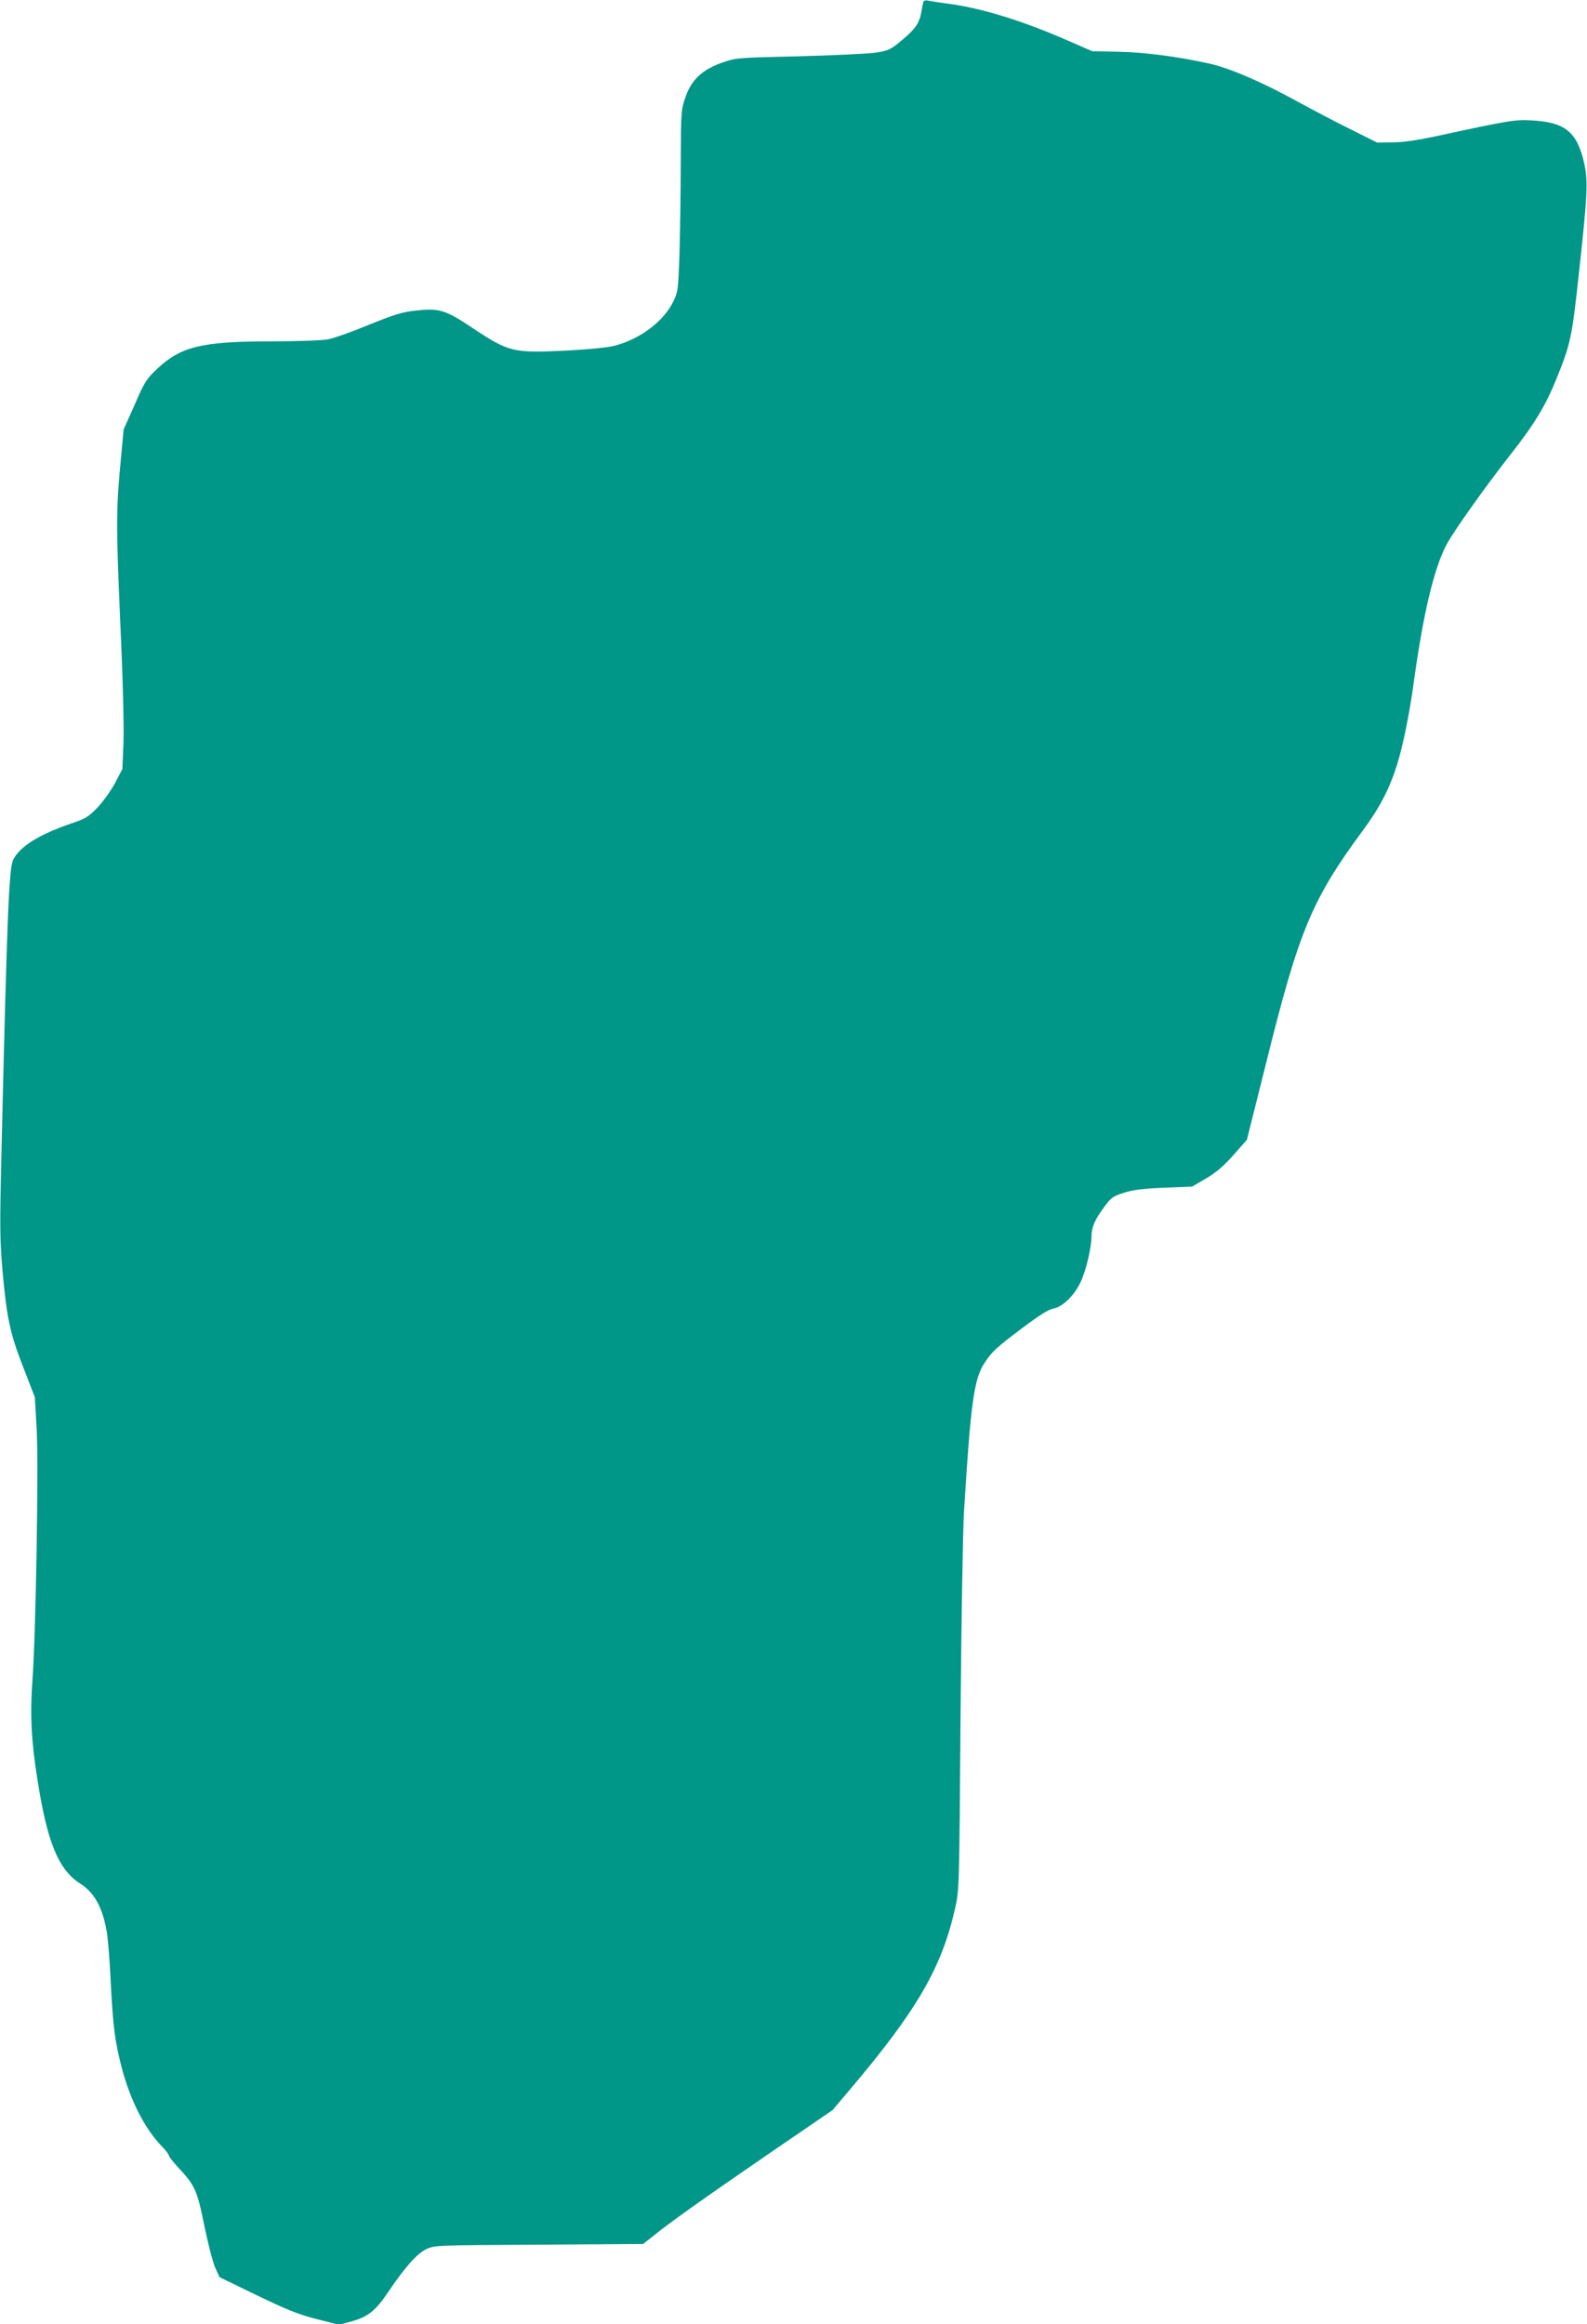 <?xml version="1.0" standalone="no"?>
<!DOCTYPE svg PUBLIC "-//W3C//DTD SVG 20010904//EN"
 "http://www.w3.org/TR/2001/REC-SVG-20010904/DTD/svg10.dtd">
<svg version="1.0" xmlns="http://www.w3.org/2000/svg"
 width="874pt" height="1280pt" viewBox="0 0 874 1280"
 preserveAspectRatio="xMidYMid meet">
<g transform="translate(0,1280) scale(0.1,-0.1)"
fill="#009688" stroke="none">
<path d="M5087 12793 c-3 -4 -8 -29 -12 -54 -10 -64 -33 -99 -110 -162 -61
-51 -72 -56 -143 -67 -42 -6 -232 -15 -422 -20 -339 -8 -346 -8 -423 -35 -109
-38 -169 -94 -202 -190 -24 -68 -25 -79 -26 -370 0 -165 -4 -390 -7 -500 -7
-193 -8 -202 -35 -258 -54 -108 -181 -204 -322 -241 -36 -10 -143 -20 -268
-27 -292 -14 -314 -9 -518 127 -148 99 -182 108 -314 93 -72 -8 -116 -22 -254
-78 -91 -38 -193 -74 -225 -80 -33 -6 -174 -11 -314 -11 -377 0 -495 -28 -624
-149 -61 -57 -71 -72 -126 -199 l-61 -137 -15 -160 c-27 -281 -27 -360 -4
-895 15 -320 21 -582 18 -670 l-6 -145 -39 -75 c-22 -41 -65 -102 -96 -135
-51 -53 -66 -63 -141 -88 -181 -62 -287 -127 -325 -201 -23 -45 -34 -292 -64
-1576 -11 -447 -10 -514 5 -690 23 -257 41 -344 116 -535 l62 -160 10 -175
c11 -195 -4 -1111 -23 -1380 -14 -188 -7 -336 26 -543 55 -355 117 -505 239
-582 77 -49 123 -134 145 -270 6 -38 16 -162 21 -274 13 -250 23 -323 61 -471
48 -179 124 -329 218 -428 23 -23 41 -47 41 -53 0 -5 22 -34 48 -62 97 -104
107 -126 147 -323 20 -98 47 -203 60 -232 l24 -53 204 -99 c164 -79 227 -105
328 -131 l126 -32 67 18 c92 25 135 59 205 164 94 139 158 210 210 235 45 21
59 21 620 24 l573 4 52 41 c87 72 288 214 646 460 l345 236 93 110 c372 439
510 676 583 1006 22 98 22 118 29 1050 4 523 13 1031 19 1130 37 601 55 727
111 816 42 65 65 86 215 199 91 68 142 100 168 104 50 9 115 73 149 147 28 58
58 184 59 246 0 54 18 95 68 163 40 55 50 62 110 81 49 16 105 23 221 28 l155
6 77 45 c56 33 97 68 151 129 l74 84 107 427 c180 726 251 896 532 1277 93
126 146 228 188 362 32 101 69 284 91 446 52 381 112 634 181 765 40 75 214
320 353 497 130 165 193 269 252 415 80 198 86 228 125 588 47 428 50 501 29
599 -39 174 -104 228 -290 238 -94 5 -123 0 -530 -88 -99 -21 -179 -33 -235
-33 l-86 -1 -144 72 c-80 39 -212 109 -295 154 -195 108 -378 186 -490 210
-173 38 -350 61 -495 64 l-145 3 -126 55 c-257 113 -481 182 -669 207 -47 6
-95 14 -106 16 -12 3 -24 2 -27 -3z"/>
</g>
</svg>
